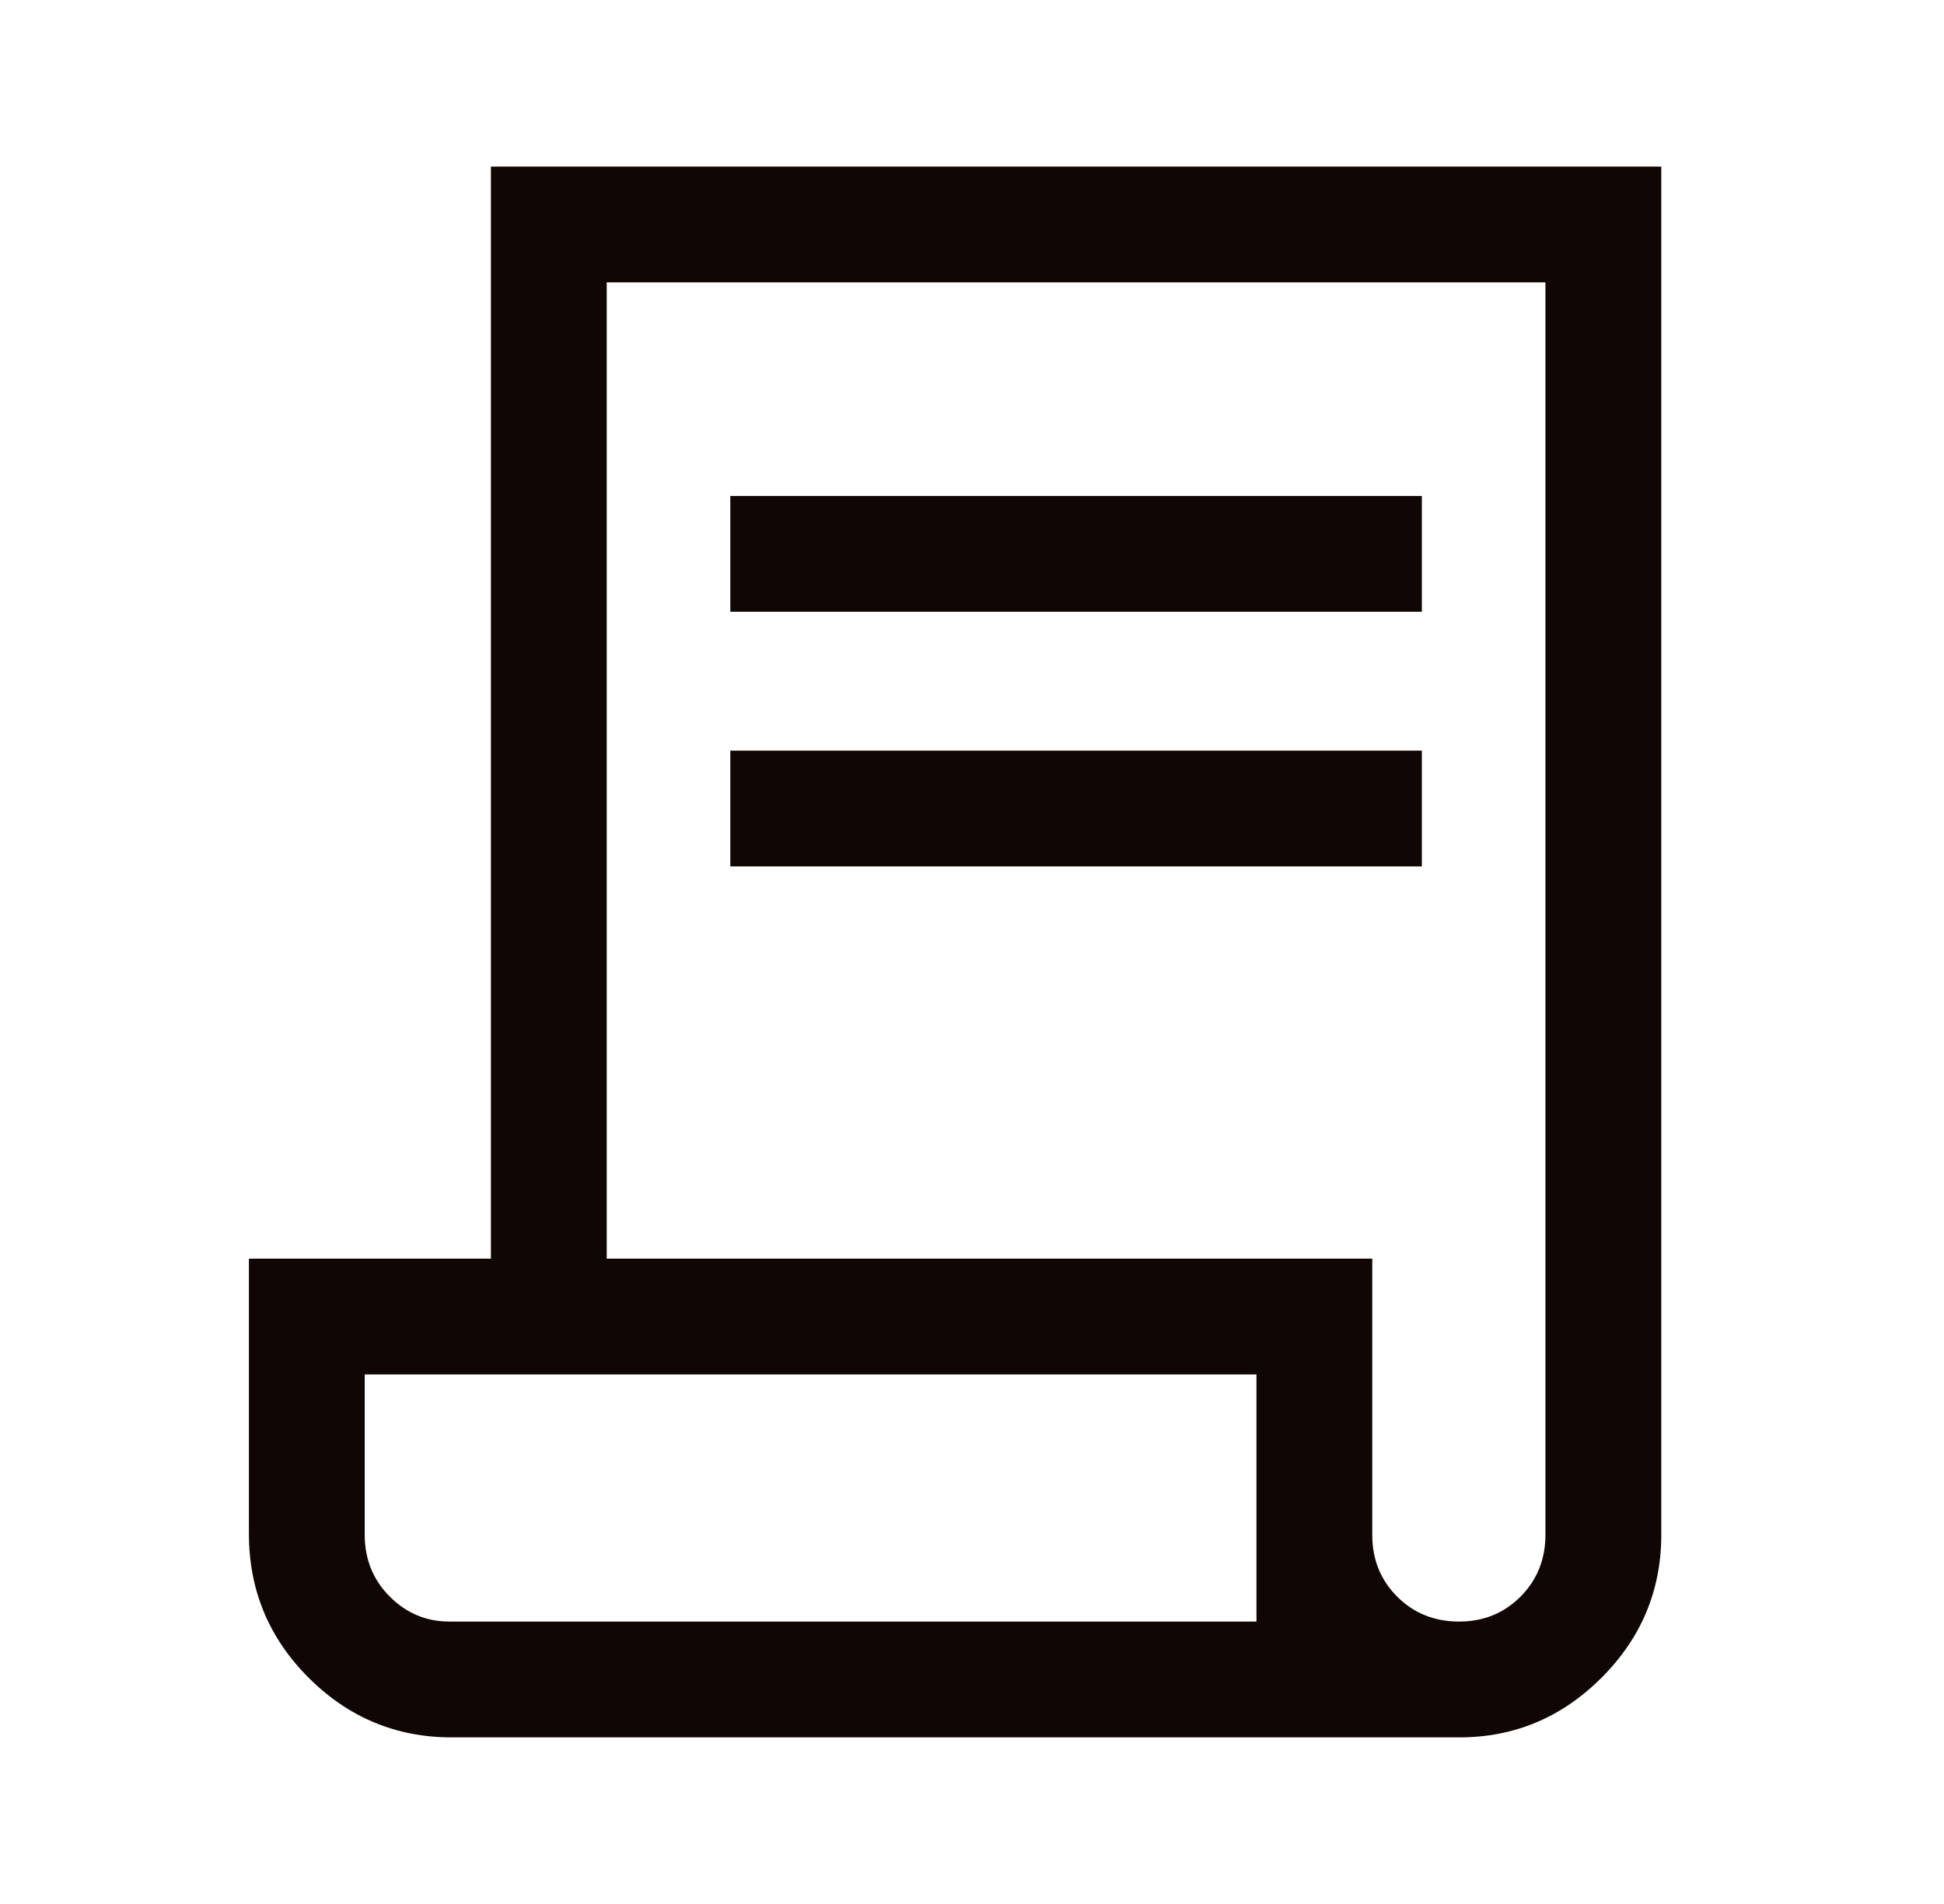 <svg xmlns="http://www.w3.org/2000/svg" width="49" height="48" viewBox="0 0 49 48" fill="none"><mask id="mask0_173_31" style="mask-type:alpha" maskUnits="userSpaceOnUse" x="0" y="-1" width="49" height="49"><rect x="0.074" y="-0" width="48" height="48" fill="#D9D9D9"></rect></mask><g mask="url(#mask0_173_31)"><path d="M11.385 43.8C9.984 43.8 8.782 43.298 7.778 42.295C6.775 41.292 6.274 40.083 6.274 38.668V31.731H12.374V4.2H41.874V38.688C41.874 40.089 41.372 41.292 40.369 42.295C39.366 43.298 38.17 43.8 36.781 43.8H11.385ZM36.777 40.88C37.392 40.88 37.908 40.67 38.327 40.25C38.745 39.83 38.954 39.309 38.954 38.688V7.119H15.293V31.731H34.589V38.698C34.589 39.316 34.799 39.834 35.218 40.253C35.638 40.671 36.157 40.88 36.777 40.88ZM18.408 15.423V12.504H35.839V15.423H18.408ZM18.408 21.842V18.923H35.839V21.842H18.408ZM11.326 40.88H31.67V34.65H9.193V38.688C9.193 39.309 9.404 39.83 9.824 40.25C10.244 40.67 10.745 40.88 11.326 40.88Z" fill="#100704"></path></g></svg>